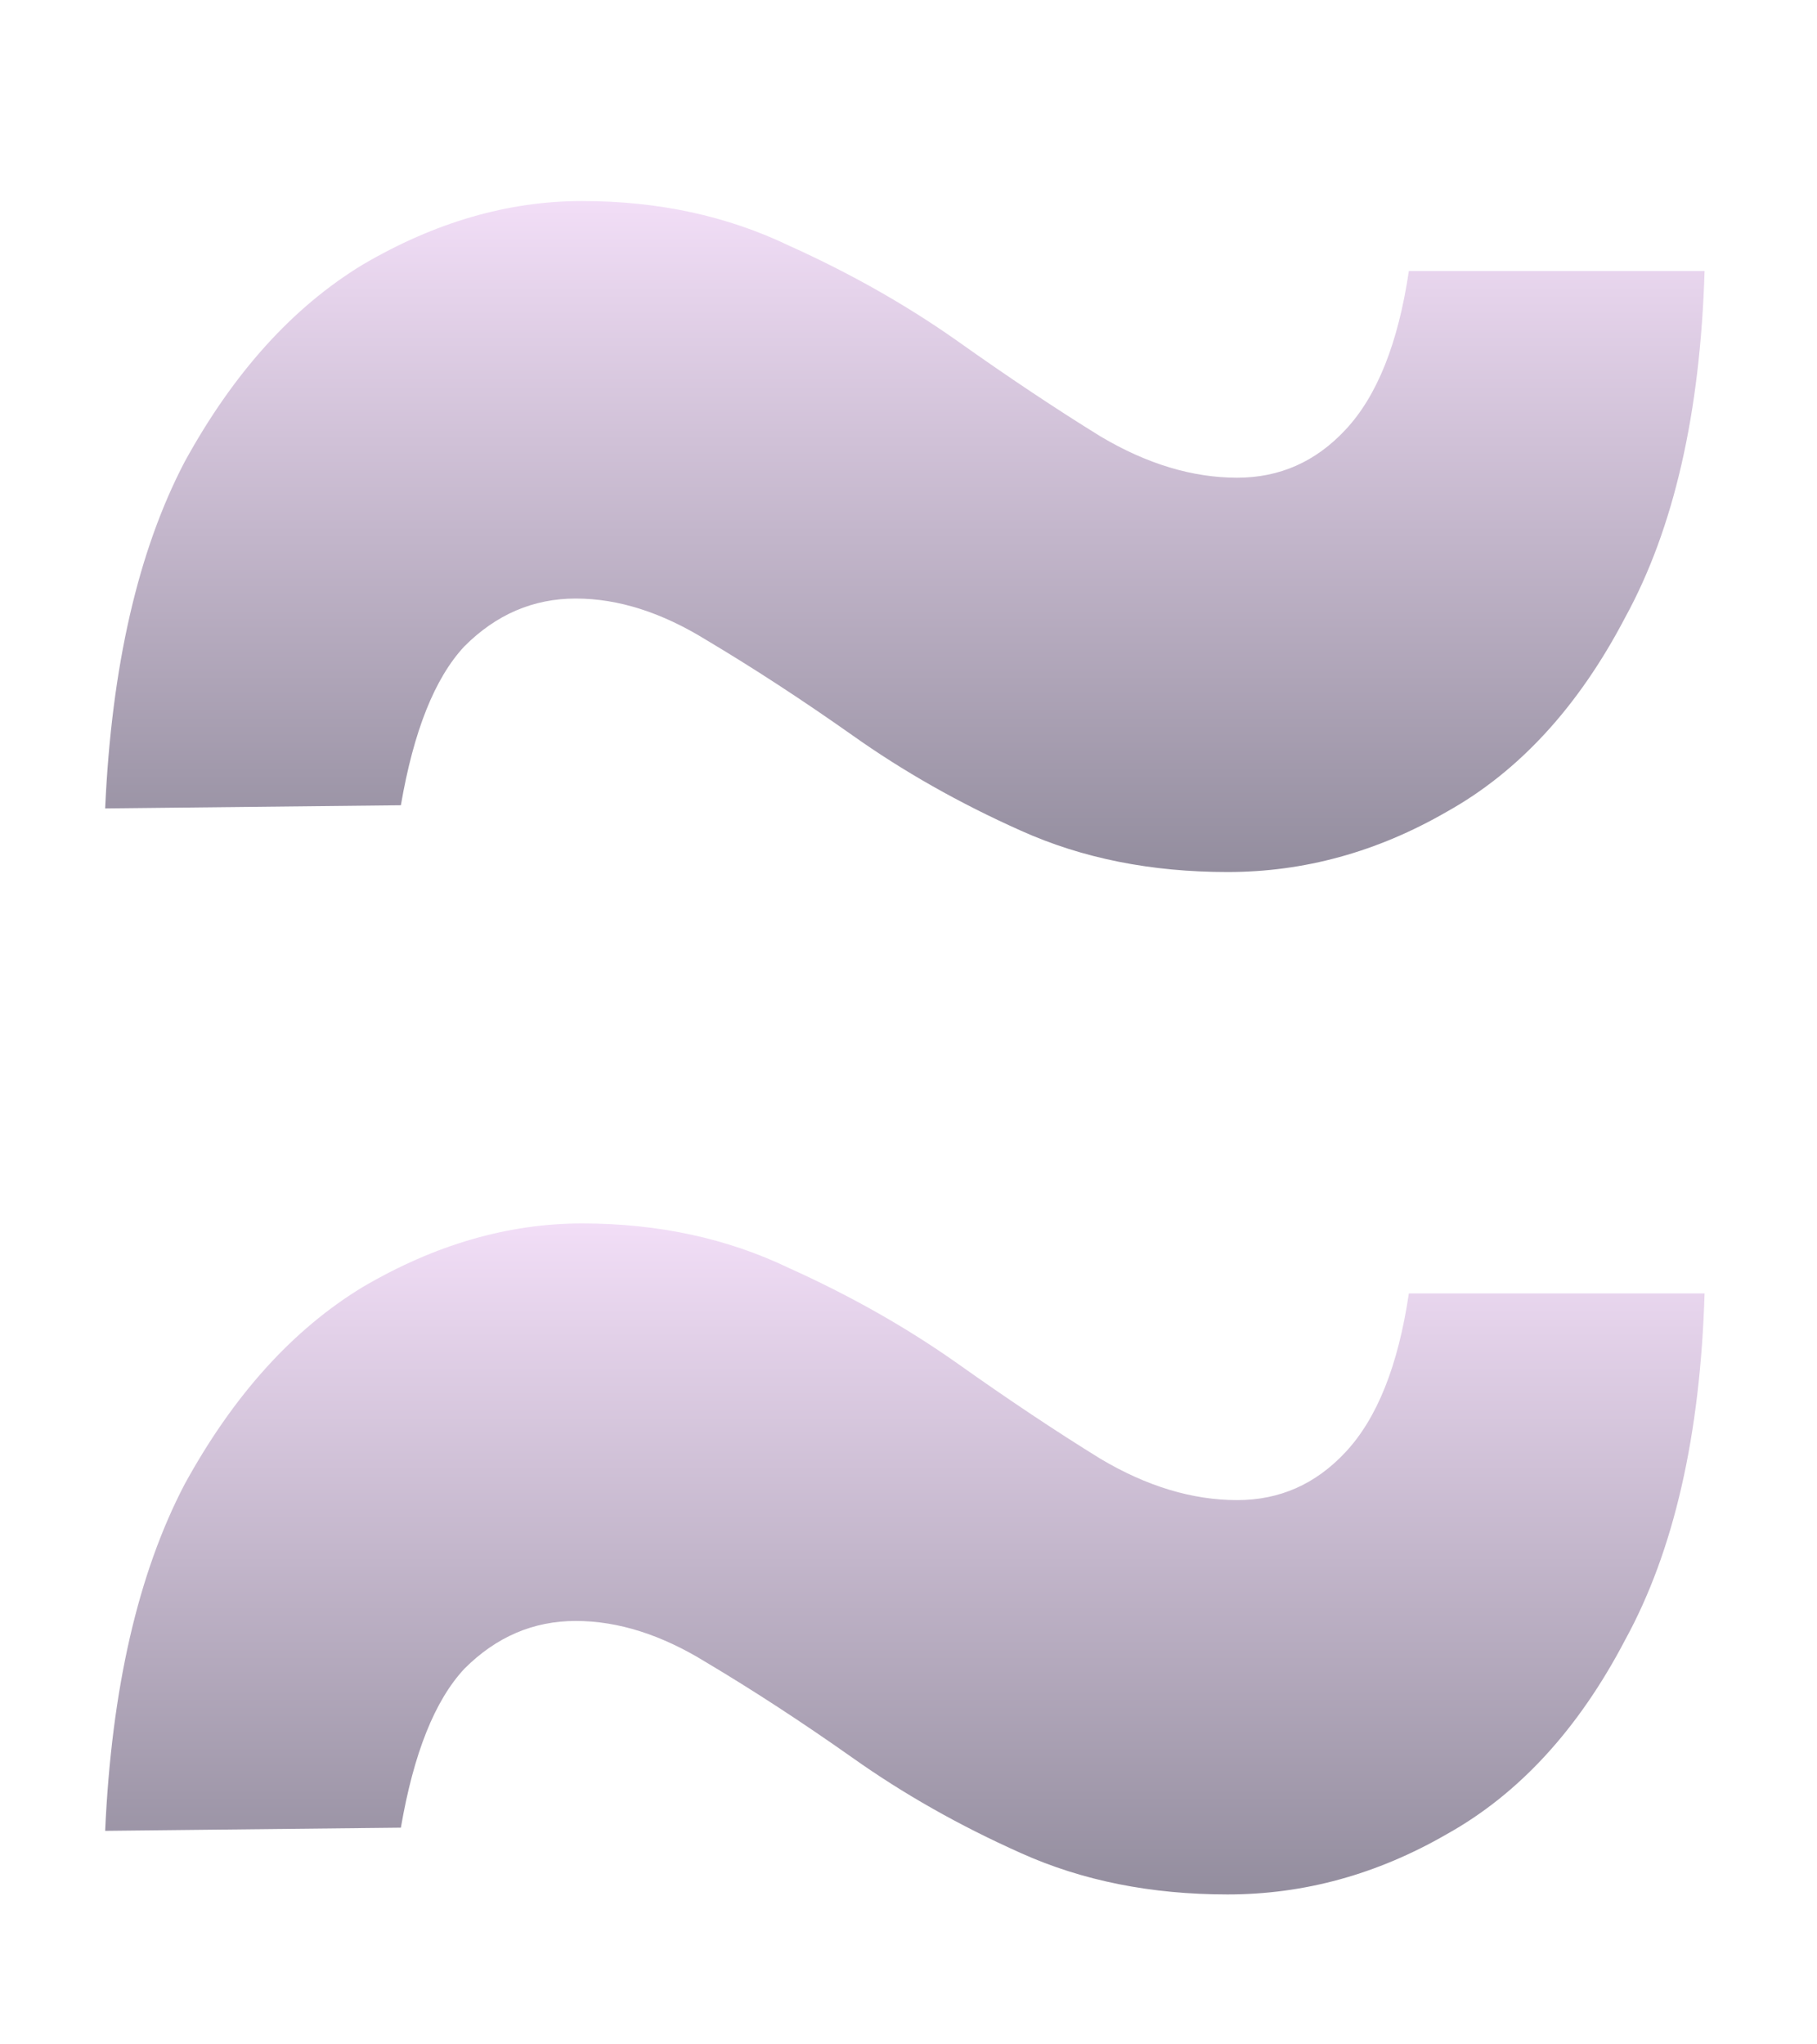 <svg width="8" height="9" viewBox="0 0 8 9" fill="none" xmlns="http://www.w3.org/2000/svg">
<path d="M5.405 3.839C5.069 3.839 4.766 3.779 4.495 3.657C4.224 3.536 3.977 3.396 3.753 3.237C3.529 3.079 3.314 2.939 3.109 2.817C2.913 2.696 2.722 2.635 2.535 2.635C2.348 2.635 2.185 2.705 2.045 2.845C1.914 2.985 1.821 3.219 1.765 3.545L0.463 3.559C0.491 2.934 0.608 2.425 0.813 2.033C1.028 1.641 1.289 1.352 1.597 1.165C1.914 0.979 2.236 0.885 2.563 0.885C2.899 0.885 3.202 0.951 3.473 1.081C3.744 1.203 3.991 1.343 4.215 1.501C4.439 1.66 4.649 1.8 4.845 1.921C5.05 2.043 5.251 2.103 5.447 2.103C5.634 2.103 5.792 2.033 5.923 1.893C6.063 1.744 6.156 1.511 6.203 1.193H7.505C7.486 1.819 7.37 2.327 7.155 2.719C6.95 3.111 6.688 3.396 6.371 3.573C6.063 3.751 5.741 3.839 5.405 3.839Z" fill="url(#paint0_linear_32_3368)"/>
<path d="M5.405 8.34C5.069 8.34 4.766 8.28 4.495 8.158C4.224 8.037 3.977 7.897 3.753 7.738C3.529 7.58 3.314 7.44 3.109 7.318C2.913 7.197 2.722 7.136 2.535 7.136C2.348 7.136 2.185 7.206 2.045 7.346C1.914 7.486 1.821 7.72 1.765 8.046L0.463 8.06C0.491 7.435 0.608 6.926 0.813 6.534C1.028 6.142 1.289 5.853 1.597 5.666C1.914 5.48 2.236 5.386 2.563 5.386C2.899 5.386 3.202 5.452 3.473 5.582C3.744 5.704 3.991 5.844 4.215 6.002C4.439 6.161 4.649 6.301 4.845 6.422C5.05 6.544 5.251 6.604 5.447 6.604C5.634 6.604 5.792 6.534 5.923 6.394C6.063 6.245 6.156 6.012 6.203 5.694H7.505C7.486 6.32 7.37 6.828 7.155 7.22C6.95 7.612 6.688 7.897 6.371 8.074C6.063 8.252 5.741 8.34 5.405 8.34Z" fill="url(#paint1_linear_32_3368)"/>
<defs>
<linearGradient id="paint0_linear_32_3368" x1="3.984" y1="0.885" x2="3.984" y2="3.839" gradientUnits="userSpaceOnUse">
<stop stop-color="#F2DEF7"/>
<stop offset="1" stop-color="#938D9E"/>
</linearGradient>
<linearGradient id="paint1_linear_32_3368" x1="3.984" y1="5.386" x2="3.984" y2="8.34" gradientUnits="userSpaceOnUse">
<stop stop-color="#F2DEF7"/>
<stop offset="1" stop-color="#938D9E"/>
</linearGradient>
</defs>
</svg>
